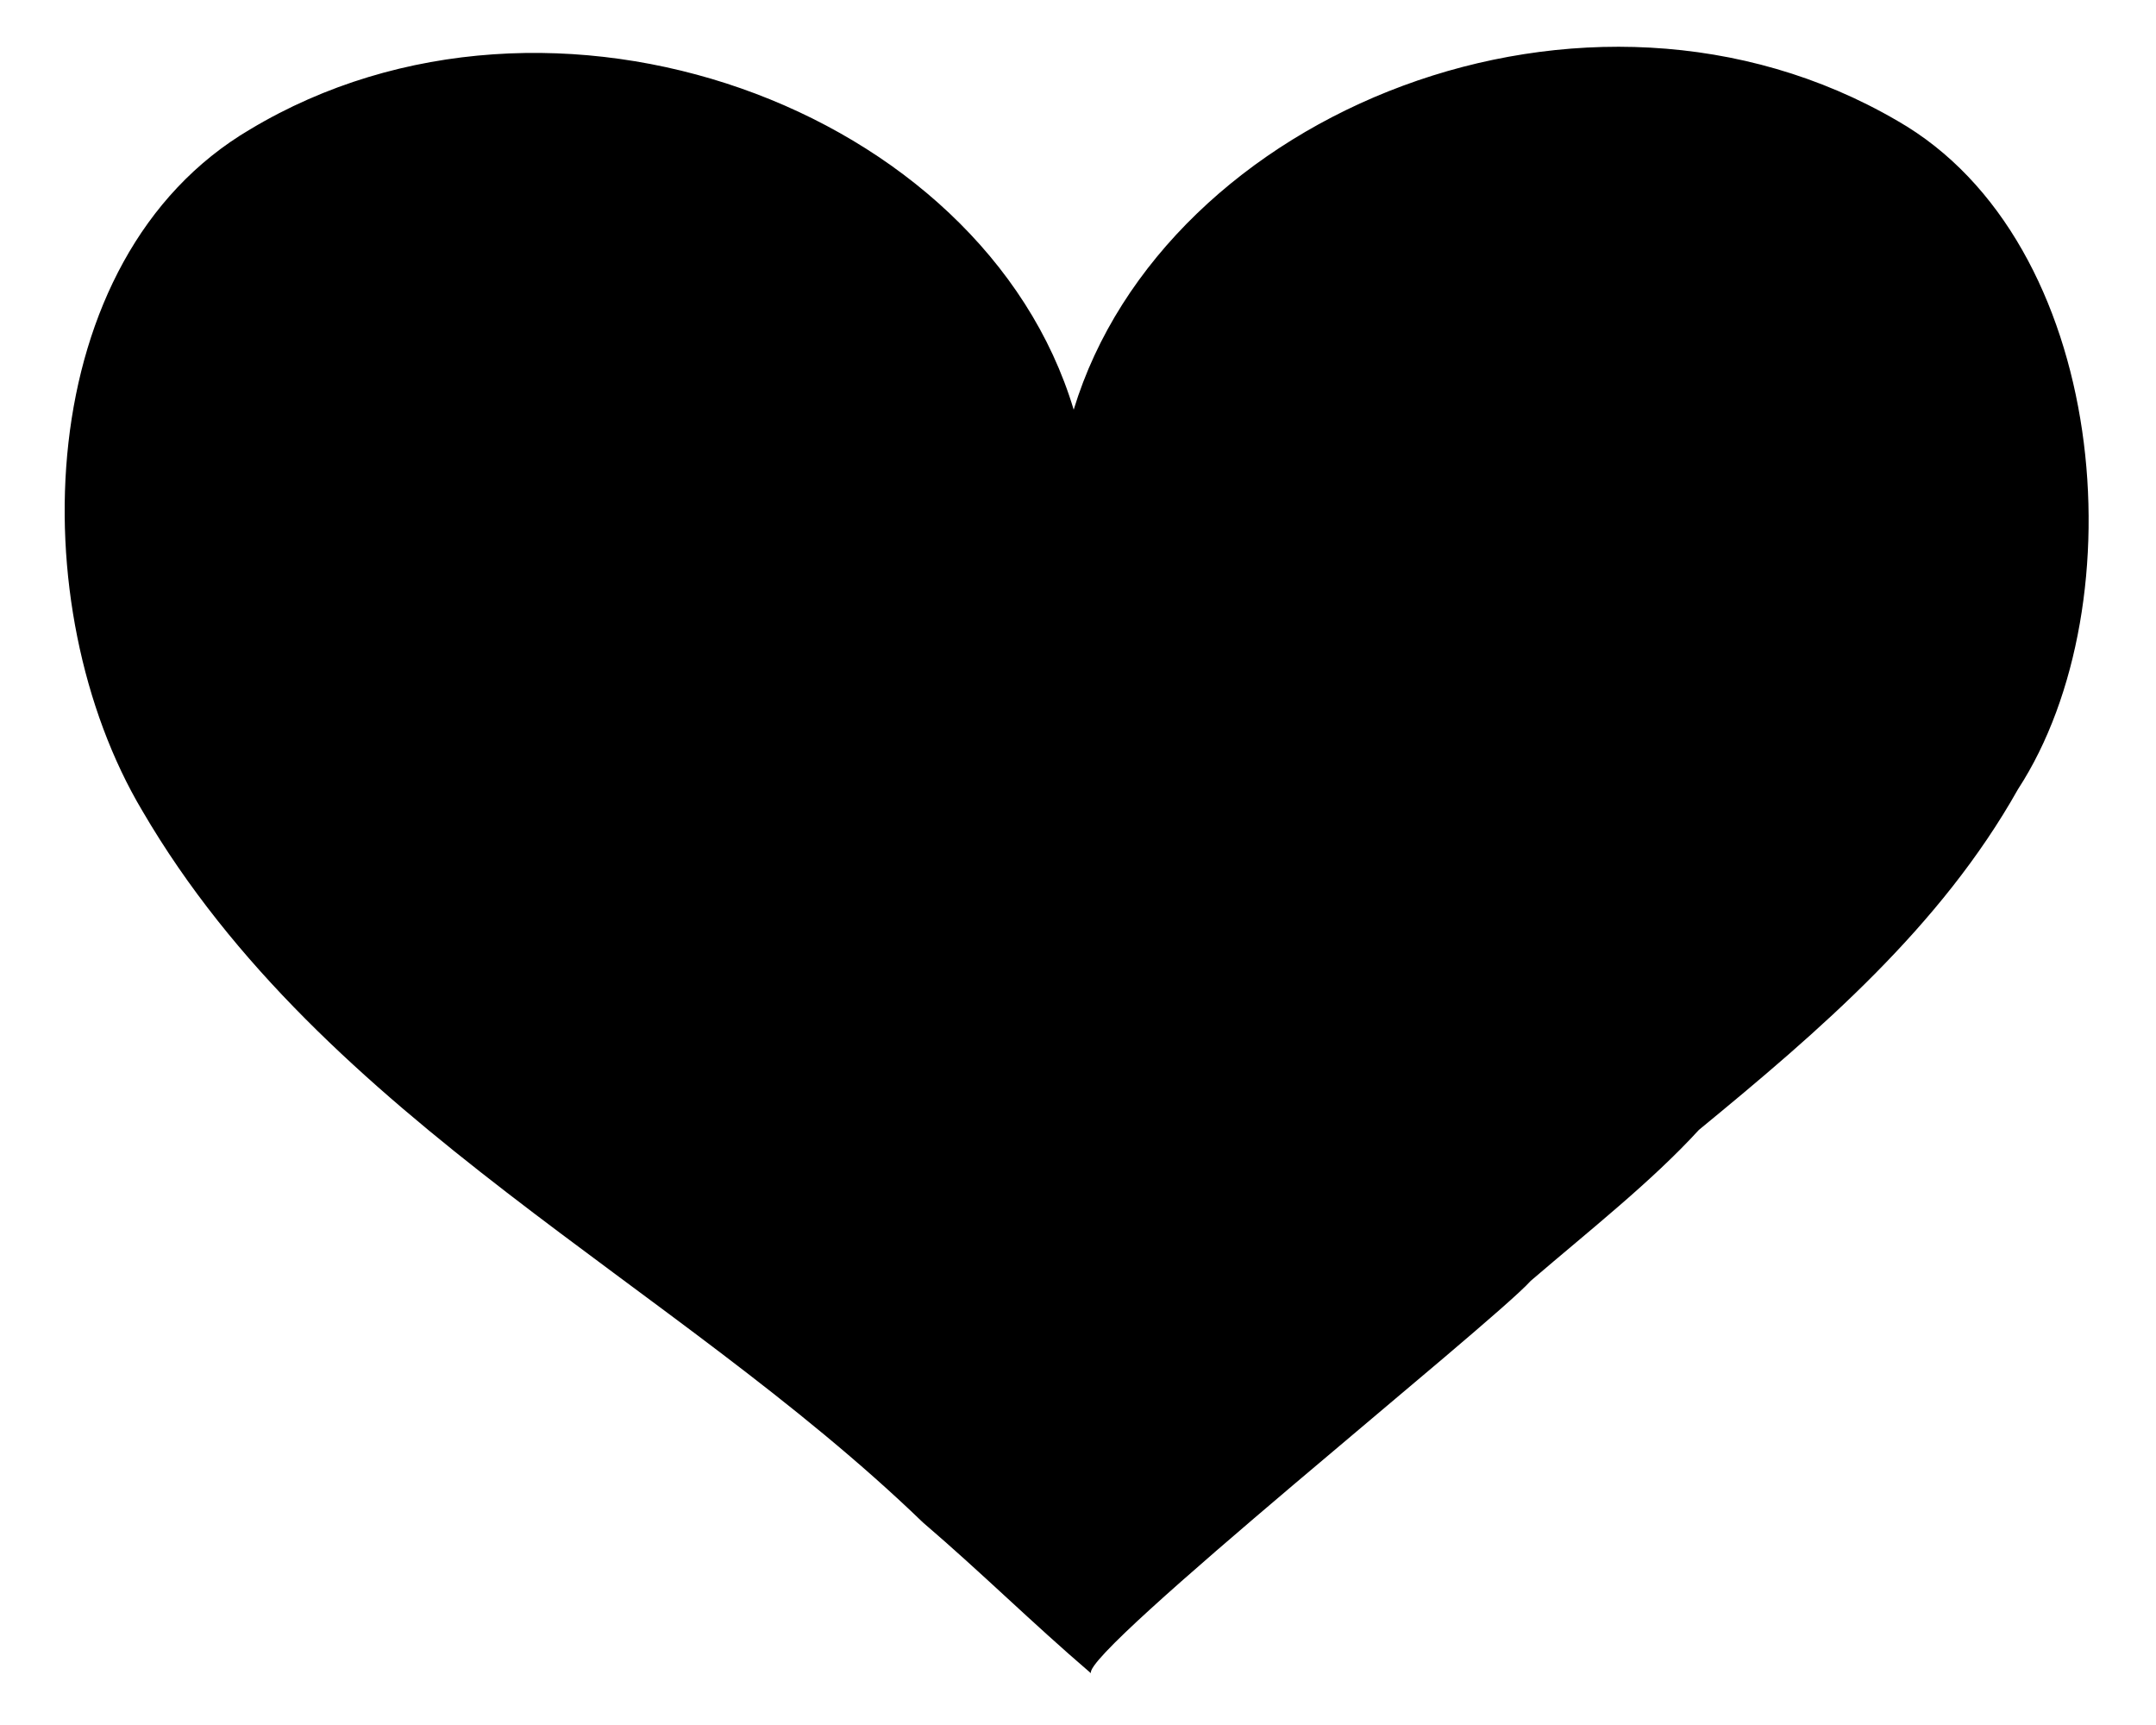 <?xml version="1.0" encoding="utf-8"?>
<!-- Generator: Adobe Illustrator 22.1.0, SVG Export Plug-In . SVG Version: 6.00 Build 0)  -->
<svg version="1.1" id="Laag_1" xmlns="http://www.w3.org/2000/svg" xmlns:xlink="http://www.w3.org/1999/xlink" x="0px" y="0px"
	 width="50px" height="40px" viewBox="0 0 50 40" style="enable-background:new 0 0 50 40;" xml:space="preserve">
<style type="text/css">
	.st0{fill-rule:evenodd;clip-rule:evenodd;}
</style>
<g>
	<path d="M44,2.8c-7.2-4.2-17-0.2-19.1,6.7c-2.1-7-12.1-10.7-19.1-6.5c-5.1,3-5.3,11.1-2.5,15.8c4.2,7.2,12.3,10.9,18.1,16.5
		c1.4,1.2,2.5,2.3,3.9,3.5c-0.2-0.5,9.3-8.1,10.2-9.1c1.4-1.2,2.8-2.3,3.9-3.5c2.8-2.3,5.6-4.7,7.4-7.9C49.6,14,48.9,5.6,44,2.8z"/>
</g>
</svg>
